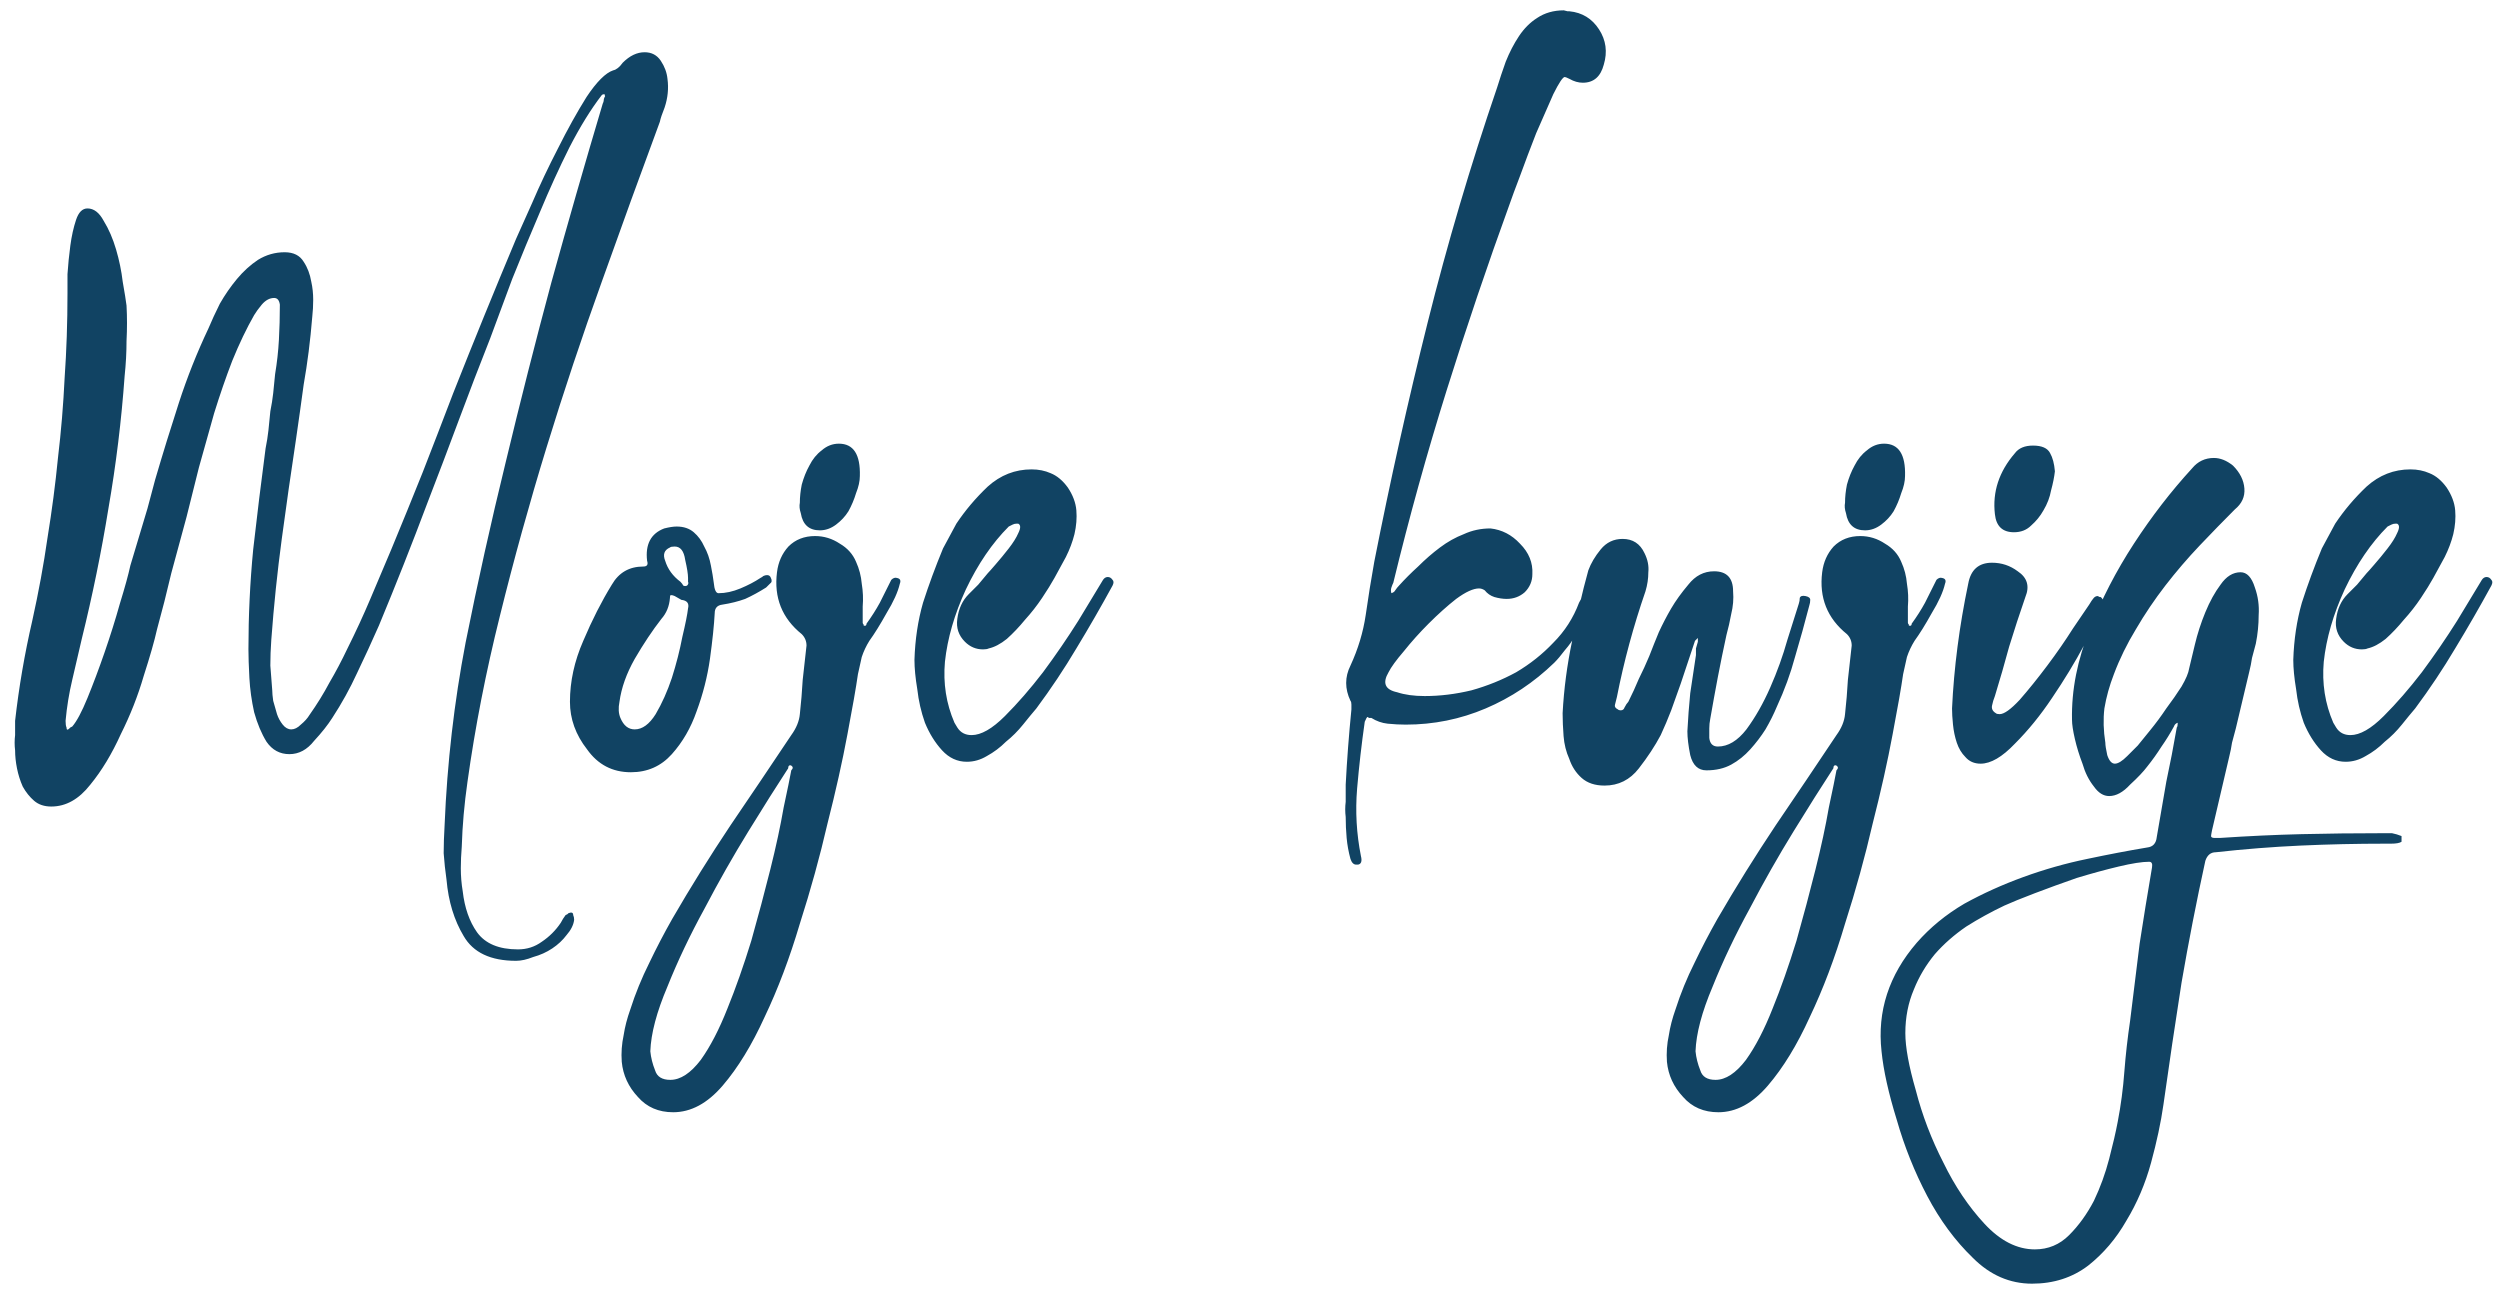 <svg width="147" height="76" viewBox="0 0 147 76" fill="none" xmlns="http://www.w3.org/2000/svg"><path d="M28.832 19.872C28.197 21.477 27.581 23.083 26.984 24.688C26.387 26.293 25.771 27.917 25.136 29.56C24.24 31.949 23.288 34.357 22.28 36.784C21.869 37.717 21.44 38.651 20.992 39.584C20.581 40.48 20.096 41.357 19.536 42.216C19.275 42.627 18.92 43.075 18.472 43.56C18.061 44.083 17.576 44.344 17.016 44.344C16.456 44.344 16.008 44.101 15.672 43.616C15.373 43.131 15.131 42.552 14.944 41.88C14.795 41.208 14.701 40.536 14.664 39.864C14.627 39.155 14.608 38.595 14.608 38.184C14.608 36.205 14.701 34.245 14.888 32.304C15.112 30.325 15.355 28.347 15.616 26.368C15.691 25.995 15.747 25.64 15.784 25.304C15.821 24.931 15.859 24.557 15.896 24.184C15.971 23.811 16.027 23.456 16.064 23.12C16.101 22.747 16.139 22.373 16.176 22C16.288 21.328 16.363 20.656 16.4 19.984C16.437 19.312 16.456 18.621 16.456 17.912C16.419 17.651 16.307 17.52 16.12 17.52C15.859 17.52 15.616 17.651 15.392 17.912C15.205 18.136 15.056 18.341 14.944 18.528C14.496 19.312 14.067 20.208 13.656 21.216C13.283 22.187 12.928 23.213 12.592 24.296C12.293 25.341 11.995 26.405 11.696 27.488C11.435 28.533 11.192 29.504 10.968 30.4C10.669 31.483 10.371 32.584 10.072 33.704C9.811 34.824 9.531 35.925 9.232 37.008C9.083 37.68 8.821 38.595 8.448 39.752C8.112 40.909 7.664 42.048 7.104 43.168C6.581 44.325 5.984 45.315 5.312 46.136C4.64 46.995 3.875 47.424 3.016 47.424C2.605 47.424 2.269 47.312 2.008 47.088C1.747 46.864 1.523 46.584 1.336 46.248C1.187 45.912 1.075 45.557 1 45.184C0.925 44.811 0.888 44.456 0.888 44.12C0.851 43.821 0.851 43.523 0.888 43.224C0.888 42.963 0.888 42.683 0.888 42.384C1.112 40.405 1.448 38.445 1.896 36.504C2.269 34.824 2.568 33.2 2.792 31.632C3.053 30.027 3.259 28.459 3.408 26.928C3.595 25.36 3.725 23.792 3.8 22.224C3.912 20.619 3.968 18.957 3.968 17.24C3.968 17.016 3.968 16.643 3.968 16.12C4.005 15.56 4.061 15 4.136 14.44C4.211 13.88 4.323 13.376 4.472 12.928C4.621 12.48 4.845 12.256 5.144 12.256C5.517 12.256 5.835 12.499 6.096 12.984C6.395 13.469 6.637 14.029 6.824 14.664C7.011 15.299 7.141 15.933 7.216 16.568C7.328 17.203 7.403 17.669 7.44 17.968C7.477 18.64 7.477 19.331 7.44 20.04C7.44 20.712 7.403 21.403 7.328 22.112C7.141 24.725 6.824 27.32 6.376 29.896C5.965 32.435 5.443 34.992 4.808 37.568C4.621 38.352 4.435 39.155 4.248 39.976C4.061 40.76 3.931 41.563 3.856 42.384C3.856 42.571 3.875 42.701 3.912 42.776C3.912 42.925 3.968 42.944 4.08 42.832L4.136 42.776L4.248 42.72C4.509 42.421 4.808 41.861 5.144 41.04C5.48 40.219 5.816 39.323 6.152 38.352C6.488 37.381 6.787 36.429 7.048 35.496C7.347 34.525 7.552 33.779 7.664 33.256L8.672 29.896C8.747 29.597 8.821 29.317 8.896 29.056C8.971 28.795 9.045 28.515 9.12 28.216C9.568 26.685 10.035 25.173 10.52 23.68C11.005 22.187 11.584 20.731 12.256 19.312C12.443 18.864 12.667 18.379 12.928 17.856C13.227 17.333 13.563 16.848 13.936 16.4C14.309 15.952 14.72 15.579 15.168 15.28C15.653 14.981 16.176 14.832 16.736 14.832C17.259 14.832 17.632 15.019 17.856 15.392C18.08 15.728 18.229 16.12 18.304 16.568C18.379 16.904 18.416 17.259 18.416 17.632C18.416 17.968 18.397 18.304 18.36 18.64C18.248 20.021 18.08 21.347 17.856 22.616C17.781 23.139 17.707 23.68 17.632 24.24C17.557 24.763 17.483 25.285 17.408 25.808C17.109 27.787 16.829 29.747 16.568 31.688C16.307 33.629 16.101 35.608 15.952 37.624C15.915 38.147 15.896 38.651 15.896 39.136C15.933 39.621 15.971 40.107 16.008 40.592C16.008 40.741 16.027 40.947 16.064 41.208C16.139 41.469 16.213 41.731 16.288 41.992C16.363 42.216 16.475 42.421 16.624 42.608C16.773 42.795 16.941 42.888 17.128 42.888C17.315 42.888 17.501 42.795 17.688 42.608C17.912 42.421 18.08 42.235 18.192 42.048C18.64 41.413 19.032 40.779 19.368 40.144C19.741 39.509 20.096 38.837 20.432 38.128C20.917 37.157 21.365 36.187 21.776 35.216C22.187 34.245 22.597 33.275 23.008 32.304C23.643 30.773 24.259 29.261 24.856 27.768C25.453 26.237 26.051 24.688 26.648 23.12C27.843 20.096 29.075 17.072 30.344 14.048C30.531 13.637 30.848 12.928 31.296 11.92C31.744 10.875 32.248 9.811 32.808 8.728C33.368 7.608 33.928 6.6 34.488 5.704C35.085 4.808 35.608 4.285 36.056 4.136C36.243 4.099 36.429 3.949 36.616 3.688C37.027 3.277 37.456 3.072 37.904 3.072C38.315 3.072 38.632 3.24 38.856 3.576C39.08 3.912 39.211 4.267 39.248 4.64C39.323 5.2 39.267 5.76 39.08 6.32C38.931 6.693 38.837 6.973 38.8 7.16C37.68 10.184 36.541 13.32 35.384 16.568C34.227 19.779 33.144 23.027 32.136 26.312C31.128 29.597 30.213 32.901 29.392 36.224C28.571 39.509 27.936 42.757 27.488 45.968C27.301 47.275 27.189 48.544 27.152 49.776C27.115 50.224 27.096 50.653 27.096 51.064C27.096 51.512 27.133 51.96 27.208 52.408C27.32 53.379 27.6 54.181 28.048 54.816C28.533 55.488 29.336 55.824 30.456 55.824C30.979 55.824 31.445 55.675 31.856 55.376C32.304 55.077 32.677 54.704 32.976 54.256C33.051 54.107 33.144 53.957 33.256 53.808L33.368 53.752L33.424 53.696C33.611 53.621 33.704 53.659 33.704 53.808C33.741 53.883 33.76 53.976 33.76 54.088C33.723 54.387 33.573 54.685 33.312 54.984C33.088 55.283 32.808 55.544 32.472 55.768C32.136 55.992 31.763 56.16 31.352 56.272C30.979 56.421 30.643 56.496 30.344 56.496C28.851 56.496 27.824 56.011 27.264 55.04C26.704 54.107 26.368 53.005 26.256 51.736C26.181 51.213 26.125 50.691 26.088 50.168C26.088 49.683 26.107 49.123 26.144 48.488C26.293 44.867 26.704 41.301 27.376 37.792C28.085 34.245 28.869 30.717 29.728 27.208C30.587 23.624 31.483 20.096 32.416 16.624C33.387 13.115 34.395 9.605 35.44 6.096C35.477 6.021 35.496 5.965 35.496 5.928C35.496 5.853 35.515 5.779 35.552 5.704C35.589 5.667 35.589 5.629 35.552 5.592C35.552 5.517 35.552 5.499 35.552 5.536C35.477 5.536 35.421 5.555 35.384 5.592C34.749 6.413 34.115 7.44 33.48 8.672C32.883 9.867 32.304 11.136 31.744 12.48C31.184 13.787 30.643 15.093 30.12 16.4C29.635 17.707 29.205 18.864 28.832 19.872ZM38.049 32.976C37.937 32.005 38.273 31.371 39.057 31.072C39.355 30.997 39.598 30.96 39.785 30.96C40.196 30.96 40.532 31.072 40.793 31.296C41.054 31.52 41.26 31.8 41.409 32.136C41.596 32.472 41.726 32.845 41.801 33.256C41.876 33.629 41.931 33.965 41.969 34.264C42.006 34.675 42.099 34.88 42.249 34.88C42.66 34.88 43.089 34.787 43.537 34.6C43.985 34.413 44.377 34.208 44.713 33.984C44.788 33.947 44.843 33.909 44.881 33.872C44.956 33.835 45.03 33.816 45.105 33.816C45.217 33.816 45.291 33.872 45.329 33.984C45.404 34.133 45.385 34.245 45.273 34.32C45.198 34.395 45.123 34.469 45.049 34.544C44.638 34.805 44.227 35.029 43.817 35.216C43.406 35.365 42.958 35.477 42.473 35.552C42.174 35.589 42.025 35.757 42.025 36.056C41.987 36.765 41.894 37.661 41.745 38.744C41.596 39.789 41.334 40.816 40.961 41.824C40.625 42.795 40.139 43.635 39.505 44.344C38.87 45.053 38.068 45.408 37.097 45.408C36.014 45.408 35.156 44.96 34.521 44.064C33.849 43.205 33.513 42.272 33.513 41.264C33.513 40.069 33.774 38.875 34.297 37.68C34.819 36.448 35.38 35.347 35.977 34.376C36.388 33.667 37.004 33.312 37.825 33.312C38.049 33.312 38.123 33.2 38.049 32.976ZM39.393 32.192C39.057 32.341 38.964 32.603 39.113 32.976C39.262 33.461 39.561 33.872 40.009 34.208C40.084 34.283 40.139 34.357 40.177 34.432C40.252 34.469 40.326 34.469 40.401 34.432C40.475 34.357 40.494 34.283 40.457 34.208C40.457 34.133 40.457 34.059 40.457 33.984C40.457 33.76 40.401 33.405 40.289 32.92C40.214 32.397 40.009 32.136 39.673 32.136C39.523 32.136 39.43 32.155 39.393 32.192ZM37.321 42.888C37.769 42.888 38.179 42.589 38.553 41.992C38.926 41.357 39.243 40.648 39.505 39.864C39.766 39.043 39.971 38.24 40.121 37.456C40.307 36.672 40.419 36.112 40.457 35.776C40.532 35.477 40.401 35.309 40.065 35.272L39.673 35.048C39.598 35.011 39.523 34.992 39.449 34.992C39.411 34.992 39.393 35.048 39.393 35.16C39.355 35.645 39.188 36.056 38.889 36.392C38.366 37.064 37.843 37.848 37.321 38.744C36.836 39.603 36.537 40.443 36.425 41.264C36.35 41.637 36.369 41.955 36.481 42.216C36.667 42.664 36.947 42.888 37.321 42.888ZM49.327 26.088C50.185 26.088 50.596 26.723 50.559 27.992C50.559 28.291 50.484 28.627 50.335 29C50.223 29.373 50.073 29.728 49.887 30.064C49.7 30.363 49.457 30.624 49.159 30.848C48.86 31.072 48.543 31.184 48.207 31.184C47.572 31.184 47.199 30.848 47.087 30.176C47.012 29.952 46.993 29.747 47.031 29.56C47.031 29.224 47.068 28.869 47.143 28.496C47.255 28.085 47.404 27.712 47.591 27.376C47.777 27.003 48.02 26.704 48.319 26.48C48.617 26.219 48.953 26.088 49.327 26.088ZM47.423 37.96C47.423 37.699 47.329 37.475 47.143 37.288C45.985 36.355 45.5 35.141 45.687 33.648C45.761 33.051 45.985 32.547 46.359 32.136C46.769 31.725 47.292 31.52 47.927 31.52C48.449 31.52 48.935 31.669 49.383 31.968C49.831 32.229 50.148 32.584 50.335 33.032C50.521 33.443 50.633 33.872 50.671 34.32C50.745 34.768 50.764 35.216 50.727 35.664V36.616C50.727 36.653 50.745 36.691 50.783 36.728V36.784C50.895 36.821 50.951 36.784 50.951 36.672C51.249 36.261 51.511 35.851 51.735 35.44C51.959 34.992 52.183 34.544 52.407 34.096C52.519 33.984 52.631 33.947 52.743 33.984C52.929 34.021 52.985 34.133 52.911 34.32C52.799 34.805 52.537 35.384 52.127 36.056C51.753 36.728 51.417 37.269 51.119 37.68C50.932 37.979 50.783 38.296 50.671 38.632C50.596 38.968 50.521 39.304 50.447 39.64C50.335 40.424 50.129 41.6 49.831 43.168C49.532 44.773 49.14 46.528 48.655 48.432C48.207 50.373 47.665 52.333 47.031 54.312C46.433 56.328 45.743 58.157 44.959 59.8C44.212 61.443 43.391 62.787 42.495 63.832C41.599 64.877 40.628 65.4 39.583 65.4C38.724 65.4 38.033 65.101 37.511 64.504C36.951 63.907 36.633 63.216 36.559 62.432C36.521 61.909 36.559 61.387 36.671 60.864C36.745 60.379 36.876 59.875 37.063 59.352C37.361 58.419 37.735 57.504 38.183 56.608C38.593 55.749 39.041 54.891 39.527 54.032C40.609 52.165 41.748 50.336 42.943 48.544C44.137 46.789 45.332 45.016 46.527 43.224C46.825 42.813 46.993 42.403 47.031 41.992C47.105 41.32 47.161 40.648 47.199 39.976C47.273 39.304 47.348 38.632 47.423 37.96ZM46.527 45.296C46.639 45.184 46.639 45.091 46.527 45.016C46.452 44.979 46.396 44.997 46.359 45.072C46.359 45.147 46.34 45.203 46.303 45.24C45.668 46.211 44.903 47.424 44.007 48.88C43.111 50.336 42.252 51.848 41.431 53.416C40.572 54.984 39.844 56.515 39.247 58.008C38.612 59.501 38.276 60.771 38.239 61.816C38.276 62.189 38.369 62.563 38.519 62.936C38.631 63.309 38.929 63.496 39.415 63.496C40.012 63.496 40.609 63.104 41.207 62.32C41.767 61.536 42.289 60.528 42.775 59.296C43.26 58.101 43.727 56.776 44.175 55.32C44.585 53.864 44.959 52.464 45.295 51.12C45.631 49.776 45.892 48.563 46.079 47.48C46.303 46.435 46.452 45.707 46.527 45.296ZM56.234 30.792C56.757 30.008 57.373 29.28 58.082 28.608C58.829 27.936 59.687 27.6 60.658 27.6C61.069 27.6 61.442 27.675 61.778 27.824C62.151 27.973 62.487 28.253 62.786 28.664C63.085 29.112 63.253 29.56 63.29 30.008C63.327 30.456 63.29 30.923 63.178 31.408C63.066 31.856 62.898 32.304 62.674 32.752C62.45 33.163 62.226 33.573 62.002 33.984C61.815 34.32 61.573 34.712 61.274 35.16C60.975 35.608 60.639 36.037 60.266 36.448C59.93 36.859 59.575 37.232 59.202 37.568C58.829 37.867 58.474 38.053 58.138 38.128C58.063 38.165 57.951 38.184 57.802 38.184C57.391 38.184 57.037 38.035 56.738 37.736C56.365 37.363 56.215 36.915 56.29 36.392C56.365 35.795 56.589 35.309 56.962 34.936C57.149 34.749 57.335 34.563 57.522 34.376C57.709 34.152 57.895 33.928 58.082 33.704C58.157 33.629 58.306 33.461 58.53 33.2C58.791 32.901 59.053 32.584 59.314 32.248C59.575 31.912 59.762 31.613 59.874 31.352C60.023 31.053 60.023 30.867 59.874 30.792H59.762C59.687 30.792 59.613 30.811 59.538 30.848C59.463 30.885 59.389 30.923 59.314 30.96C58.343 31.931 57.503 33.163 56.794 34.656C56.122 36.112 55.711 37.531 55.562 38.912C55.45 40.181 55.637 41.376 56.122 42.496L56.29 42.776C56.477 43.075 56.757 43.224 57.13 43.224C57.69 43.224 58.343 42.851 59.09 42.104C59.837 41.357 60.583 40.499 61.33 39.528C62.077 38.52 62.767 37.512 63.402 36.504C64.037 35.459 64.522 34.656 64.858 34.096C64.933 33.984 65.026 33.928 65.138 33.928C65.25 33.928 65.343 33.984 65.418 34.096C65.493 34.171 65.493 34.283 65.418 34.432C64.746 35.664 64.037 36.896 63.29 38.128C62.581 39.323 61.797 40.499 60.938 41.656C60.714 41.917 60.453 42.235 60.154 42.608C59.855 42.981 59.519 43.317 59.146 43.616C58.81 43.952 58.437 44.232 58.026 44.456C57.653 44.68 57.261 44.792 56.85 44.792C56.29 44.792 55.805 44.568 55.394 44.12C54.983 43.672 54.647 43.131 54.386 42.496C54.162 41.861 54.013 41.208 53.938 40.536C53.826 39.864 53.77 39.285 53.77 38.8C53.807 37.605 53.975 36.485 54.274 35.44C54.61 34.395 55.002 33.331 55.45 32.248L56.234 30.792ZM80.639 42.216C80.564 42.216 80.508 42.216 80.471 42.216C80.471 42.179 80.452 42.16 80.415 42.16C80.378 42.16 80.322 42.253 80.247 42.44C80.06 43.747 79.911 45.053 79.799 46.36C79.687 47.704 79.762 49.029 80.023 50.336C80.098 50.635 80.042 50.803 79.855 50.84H79.743C79.594 50.84 79.482 50.728 79.407 50.504C79.295 50.093 79.22 49.683 79.183 49.272C79.146 48.861 79.127 48.451 79.127 48.04C79.09 47.741 79.09 47.443 79.127 47.144C79.127 46.845 79.127 46.509 79.127 46.136C79.202 44.68 79.314 43.205 79.463 41.712V41.432C79.463 41.32 79.444 41.245 79.407 41.208C79.071 40.499 79.071 39.808 79.407 39.136C79.855 38.165 80.154 37.176 80.303 36.168C80.452 35.123 80.62 34.077 80.807 33.032C81.74 28.291 82.786 23.605 83.943 18.976C85.1 14.347 86.463 9.736 88.031 5.144C88.18 4.659 88.348 4.155 88.535 3.632C88.759 3.072 89.02 2.568 89.319 2.12C89.618 1.672 89.972 1.317 90.383 1.056C90.831 0.757 91.354 0.608 91.951 0.608L92.175 0.664H92.287C93.034 0.739 93.612 1.093 94.023 1.728C94.434 2.363 94.527 3.053 94.303 3.8C94.116 4.509 93.706 4.864 93.071 4.864C92.81 4.864 92.548 4.789 92.287 4.64C92.138 4.565 92.044 4.528 92.007 4.528C91.895 4.528 91.671 4.864 91.335 5.536C91.036 6.208 90.7 6.973 90.327 7.832C89.991 8.691 89.674 9.531 89.375 10.352C89.076 11.136 88.89 11.64 88.815 11.864C87.471 15.56 86.22 19.256 85.063 22.952C83.906 26.648 82.86 30.419 81.927 34.264C81.89 34.339 81.852 34.432 81.815 34.544C81.778 34.656 81.778 34.768 81.815 34.88C81.927 34.843 82.002 34.787 82.039 34.712C82.114 34.6 82.188 34.507 82.263 34.432C82.599 34.059 82.972 33.685 83.383 33.312C83.794 32.901 84.223 32.528 84.671 32.192C85.119 31.856 85.586 31.595 86.071 31.408C86.556 31.184 87.079 31.072 87.639 31.072C88.311 31.147 88.89 31.445 89.375 31.968C89.898 32.491 90.14 33.088 90.103 33.76C90.103 34.171 89.954 34.525 89.655 34.824C89.356 35.085 89.002 35.216 88.591 35.216C88.367 35.216 88.124 35.179 87.863 35.104C87.639 35.029 87.452 34.899 87.303 34.712C87.191 34.637 87.079 34.6 86.967 34.6C86.631 34.6 86.183 34.805 85.623 35.216C85.1 35.627 84.559 36.112 83.999 36.672C83.476 37.195 82.991 37.736 82.543 38.296C82.095 38.819 81.796 39.229 81.647 39.528C81.274 40.163 81.442 40.555 82.151 40.704C82.599 40.853 83.14 40.928 83.775 40.928C84.671 40.928 85.586 40.816 86.519 40.592C87.452 40.331 88.33 39.976 89.151 39.528C89.972 39.043 90.7 38.464 91.335 37.792C92.007 37.12 92.511 36.336 92.847 35.44C92.922 35.291 92.978 35.197 93.015 35.16C93.09 35.048 93.202 35.011 93.351 35.048C93.5 35.048 93.575 35.141 93.575 35.328C93.538 35.589 93.426 35.907 93.239 36.28C93.09 36.616 92.903 36.952 92.679 37.288C92.492 37.624 92.268 37.941 92.007 38.24C91.783 38.539 91.578 38.781 91.391 38.968C90.196 40.125 88.852 41.021 87.359 41.656C85.866 42.291 84.298 42.608 82.655 42.608C82.319 42.608 81.964 42.589 81.591 42.552C81.255 42.515 80.938 42.403 80.639 42.216ZM96.754 34.768C96.045 36.821 95.485 38.893 95.074 40.984C95.037 41.133 95 41.283 94.962 41.432C94.925 41.544 94.981 41.637 95.13 41.712C95.168 41.749 95.224 41.768 95.298 41.768C95.41 41.768 95.485 41.712 95.522 41.6C95.597 41.451 95.672 41.339 95.746 41.264C95.97 40.816 96.176 40.368 96.362 39.92C96.586 39.472 96.792 39.024 96.978 38.576C97.165 38.091 97.352 37.624 97.538 37.176C97.762 36.691 98.005 36.224 98.266 35.776C98.528 35.328 98.864 34.861 99.274 34.376C99.685 33.853 100.189 33.592 100.786 33.592C101.533 33.592 101.906 33.984 101.906 34.768C101.944 35.216 101.906 35.664 101.794 36.112C101.72 36.523 101.626 36.933 101.514 37.344C101.328 38.203 101.16 39.024 101.01 39.808C100.861 40.592 100.712 41.413 100.562 42.272C100.525 42.459 100.506 42.645 100.506 42.832C100.506 43.019 100.506 43.205 100.506 43.392C100.544 43.728 100.712 43.896 101.01 43.896C101.608 43.896 102.168 43.56 102.69 42.888C103.213 42.179 103.68 41.357 104.09 40.424C104.501 39.491 104.837 38.557 105.098 37.624C105.397 36.691 105.621 35.981 105.77 35.496C105.808 35.384 105.826 35.272 105.826 35.16C105.864 35.048 105.976 35.011 106.162 35.048C106.349 35.085 106.442 35.16 106.442 35.272C106.442 35.384 106.424 35.496 106.386 35.608C106.125 36.616 105.845 37.624 105.546 38.632C105.285 39.603 104.93 40.573 104.482 41.544C104.296 41.992 104.072 42.44 103.81 42.888C103.549 43.299 103.25 43.691 102.914 44.064C102.578 44.437 102.205 44.736 101.794 44.96C101.384 45.184 100.898 45.296 100.338 45.296C99.853 45.296 99.536 44.997 99.386 44.4C99.274 43.84 99.218 43.373 99.218 43C99.256 42.253 99.312 41.507 99.386 40.76C99.498 40.013 99.61 39.267 99.722 38.52C99.722 38.371 99.722 38.24 99.722 38.128C99.76 38.016 99.797 37.885 99.834 37.736V37.512L99.666 37.68L98.826 40.2C98.64 40.723 98.453 41.245 98.266 41.768C98.08 42.253 97.874 42.739 97.65 43.224C97.314 43.859 96.885 44.512 96.362 45.184C95.84 45.856 95.168 46.192 94.346 46.192C93.786 46.192 93.338 46.043 93.002 45.744C92.666 45.445 92.424 45.072 92.274 44.624C92.088 44.213 91.976 43.765 91.938 43.28C91.901 42.795 91.882 42.347 91.882 41.936C91.957 40.517 92.144 39.099 92.442 37.68C92.704 36.261 93.021 34.88 93.394 33.536C93.544 33.125 93.786 32.715 94.122 32.304C94.458 31.893 94.888 31.688 95.41 31.688C96.008 31.688 96.437 31.968 96.698 32.528C96.885 32.901 96.96 33.275 96.922 33.648C96.922 34.021 96.866 34.395 96.754 34.768ZM110.784 26.088C111.643 26.088 112.054 26.723 112.016 27.992C112.016 28.291 111.942 28.627 111.792 29C111.68 29.373 111.531 29.728 111.344 30.064C111.158 30.363 110.915 30.624 110.616 30.848C110.318 31.072 110 31.184 109.664 31.184C109.03 31.184 108.656 30.848 108.544 30.176C108.47 29.952 108.451 29.747 108.488 29.56C108.488 29.224 108.526 28.869 108.6 28.496C108.712 28.085 108.862 27.712 109.048 27.376C109.235 27.003 109.478 26.704 109.776 26.48C110.075 26.219 110.411 26.088 110.784 26.088ZM108.88 37.96C108.88 37.699 108.787 37.475 108.6 37.288C107.443 36.355 106.958 35.141 107.144 33.648C107.219 33.051 107.443 32.547 107.816 32.136C108.227 31.725 108.75 31.52 109.384 31.52C109.907 31.52 110.392 31.669 110.84 31.968C111.288 32.229 111.606 32.584 111.792 33.032C111.979 33.443 112.091 33.872 112.128 34.32C112.203 34.768 112.222 35.216 112.184 35.664V36.616C112.184 36.653 112.203 36.691 112.24 36.728V36.784C112.352 36.821 112.408 36.784 112.408 36.672C112.707 36.261 112.968 35.851 113.192 35.44C113.416 34.992 113.64 34.544 113.864 34.096C113.976 33.984 114.088 33.947 114.2 33.984C114.387 34.021 114.443 34.133 114.368 34.32C114.256 34.805 113.995 35.384 113.584 36.056C113.211 36.728 112.875 37.269 112.576 37.68C112.39 37.979 112.24 38.296 112.128 38.632C112.054 38.968 111.979 39.304 111.904 39.64C111.792 40.424 111.587 41.6 111.288 43.168C110.99 44.773 110.598 46.528 110.112 48.432C109.664 50.373 109.123 52.333 108.488 54.312C107.891 56.328 107.2 58.157 106.416 59.8C105.67 61.443 104.848 62.787 103.952 63.832C103.056 64.877 102.086 65.4 101.04 65.4C100.182 65.4 99.491 65.101 98.969 64.504C98.409 63.907 98.091 63.216 98.016 62.432C97.979 61.909 98.016 61.387 98.129 60.864C98.203 60.379 98.334 59.875 98.52 59.352C98.819 58.419 99.192 57.504 99.641 56.608C100.051 55.749 100.499 54.891 100.984 54.032C102.067 52.165 103.206 50.336 104.4 48.544C105.595 46.789 106.79 45.016 107.984 43.224C108.283 42.813 108.451 42.403 108.488 41.992C108.563 41.32 108.619 40.648 108.656 39.976C108.731 39.304 108.806 38.632 108.88 37.96ZM107.984 45.296C108.096 45.184 108.096 45.091 107.984 45.016C107.91 44.979 107.854 44.997 107.816 45.072C107.816 45.147 107.798 45.203 107.76 45.24C107.126 46.211 106.36 47.424 105.464 48.88C104.568 50.336 103.71 51.848 102.888 53.416C102.03 54.984 101.302 56.515 100.704 58.008C100.07 59.501 99.734 60.771 99.697 61.816C99.734 62.189 99.827 62.563 99.977 62.936C100.088 63.309 100.387 63.496 100.872 63.496C101.47 63.496 102.067 63.104 102.664 62.32C103.224 61.536 103.747 60.528 104.232 59.296C104.718 58.101 105.184 56.776 105.632 55.32C106.043 53.864 106.416 52.464 106.752 51.12C107.088 49.776 107.35 48.563 107.536 47.48C107.76 46.435 107.91 45.707 107.984 45.296ZM118.42 31.296C117.748 31.296 117.374 30.941 117.3 30.232C117.15 28.925 117.542 27.731 118.476 26.648C118.7 26.349 119.054 26.2 119.54 26.2C120.062 26.2 120.398 26.349 120.548 26.648C120.697 26.909 120.79 27.264 120.828 27.712C120.79 28.048 120.716 28.421 120.604 28.832C120.529 29.243 120.38 29.635 120.156 30.008C119.969 30.344 119.726 30.643 119.428 30.904C119.166 31.165 118.83 31.296 118.42 31.296ZM116.46 44.904C116.086 44.904 115.788 44.773 115.564 44.512C115.34 44.288 115.172 44.008 115.06 43.672C114.948 43.336 114.873 42.981 114.836 42.608C114.798 42.235 114.78 41.917 114.78 41.656C114.892 39.267 115.209 36.821 115.732 34.32C115.881 33.499 116.348 33.088 117.132 33.088C117.692 33.088 118.196 33.256 118.644 33.592C119.204 33.965 119.353 34.469 119.092 35.104C118.756 36.075 118.438 37.045 118.14 38.016C117.878 38.987 117.598 39.957 117.3 40.928C117.225 41.115 117.169 41.301 117.132 41.488C117.094 41.675 117.169 41.824 117.356 41.936C117.393 41.973 117.468 41.992 117.58 41.992C117.841 41.992 118.233 41.712 118.756 41.152C119.278 40.555 119.82 39.883 120.38 39.136C120.94 38.389 121.444 37.661 121.892 36.952C122.377 36.243 122.694 35.776 122.844 35.552C122.956 35.365 123.03 35.253 123.068 35.216C123.142 35.104 123.236 35.048 123.348 35.048L123.46 35.104H123.516C123.665 35.216 123.702 35.365 123.628 35.552C123.478 36.075 123.124 36.859 122.564 37.904C122.004 38.949 121.369 39.995 120.66 41.04C119.988 42.048 119.26 42.944 118.476 43.728C117.729 44.512 117.057 44.904 116.46 44.904ZM140.146 48.992C140.333 48.992 140.501 48.992 140.65 48.992C140.837 49.029 141.024 49.085 141.21 49.16V49.496C141.098 49.571 140.893 49.608 140.594 49.608H140.258C138.578 49.608 136.917 49.645 135.274 49.72C133.632 49.795 131.97 49.925 130.29 50.112C129.992 50.112 129.786 50.28 129.674 50.616C129.152 53.005 128.685 55.395 128.274 57.784C127.901 60.173 127.546 62.563 127.21 64.952C127.061 65.997 126.818 67.136 126.482 68.368C126.146 69.6 125.661 70.739 125.026 71.784C124.429 72.829 123.682 73.707 122.786 74.416C121.853 75.125 120.752 75.48 119.482 75.48C118.176 75.48 117.018 74.976 116.01 73.968C114.965 72.96 114.069 71.747 113.322 70.328C112.576 68.909 111.978 67.416 111.53 65.848C111.045 64.28 110.746 62.936 110.634 61.816C110.373 59.464 111.064 57.336 112.706 55.432C113.49 54.536 114.424 53.771 115.506 53.136C116.589 52.539 117.746 52.016 118.978 51.568C120.21 51.12 121.461 50.765 122.73 50.504C123.962 50.243 125.138 50.019 126.258 49.832C126.594 49.795 126.781 49.589 126.818 49.216C127.005 48.133 127.192 47.051 127.378 45.968C127.602 44.923 127.808 43.859 127.994 42.776C128.032 42.739 128.05 42.645 128.05 42.496C127.938 42.533 127.864 42.608 127.826 42.72C127.602 43.131 127.36 43.523 127.098 43.896C126.837 44.307 126.557 44.699 126.258 45.072C126.034 45.371 125.698 45.725 125.25 46.136C124.84 46.584 124.429 46.808 124.018 46.808C123.682 46.808 123.384 46.621 123.122 46.248C122.824 45.875 122.6 45.427 122.45 44.904C122.264 44.419 122.114 43.933 122.002 43.448C121.89 42.963 121.834 42.589 121.834 42.328C121.797 40.573 122.152 38.781 122.898 36.952C123.57 35.235 124.429 33.573 125.474 31.968C126.52 30.363 127.658 28.888 128.89 27.544C129.226 27.133 129.656 26.928 130.178 26.928C130.552 26.928 130.925 27.077 131.298 27.376C131.709 27.787 131.933 28.235 131.97 28.72C132.008 29.205 131.821 29.616 131.41 29.952C130.738 30.624 130.048 31.333 129.338 32.08C128.629 32.827 127.957 33.611 127.322 34.432C126.688 35.253 126.109 36.112 125.586 37.008C125.064 37.867 124.634 38.744 124.298 39.64C124.037 40.312 123.85 40.984 123.738 41.656C123.664 42.291 123.682 42.963 123.794 43.672C123.794 43.821 123.832 44.064 123.906 44.4C124.018 44.736 124.168 44.904 124.354 44.904C124.541 44.904 124.784 44.755 125.082 44.456C125.381 44.157 125.586 43.952 125.698 43.84C125.885 43.616 126.128 43.317 126.426 42.944C126.762 42.533 127.08 42.104 127.378 41.656C127.714 41.208 128.013 40.779 128.274 40.368C128.536 39.92 128.685 39.565 128.722 39.304C128.797 38.968 128.909 38.501 129.058 37.904C129.208 37.269 129.413 36.635 129.674 36C129.936 35.365 130.234 34.824 130.57 34.376C130.906 33.891 131.298 33.648 131.746 33.648C132.12 33.648 132.4 33.947 132.586 34.544C132.773 35.067 132.848 35.608 132.81 36.168C132.81 36.728 132.754 37.288 132.642 37.848C132.568 38.147 132.493 38.427 132.418 38.688C132.381 38.949 132.325 39.229 132.25 39.528L131.466 42.832C131.392 43.131 131.317 43.411 131.242 43.672C131.205 43.933 131.149 44.213 131.074 44.512L130.066 48.824C130.029 49.011 130.01 49.123 130.01 49.16C130.01 49.235 130.085 49.272 130.234 49.272H130.514C132.194 49.16 133.8 49.085 135.33 49.048C136.861 49.011 138.466 48.992 140.146 48.992ZM112.034 60.752C112.034 61.573 112.24 62.693 112.65 64.112C113.024 65.568 113.565 66.987 114.274 68.368C114.946 69.749 115.749 70.944 116.682 71.952C117.616 72.96 118.605 73.464 119.65 73.464C120.434 73.464 121.106 73.184 121.666 72.624C122.226 72.064 122.712 71.392 123.122 70.608C123.496 69.824 123.794 69.003 124.018 68.144C124.242 67.285 124.41 66.557 124.522 65.96C124.709 64.989 124.84 64 124.914 62.992C124.989 62.021 125.101 61.032 125.25 60.024C125.437 58.493 125.624 56.981 125.81 55.488C126.034 54.032 126.277 52.539 126.538 51.008C126.576 50.784 126.52 50.672 126.37 50.672C125.96 50.672 125.362 50.765 124.578 50.952C123.794 51.139 122.973 51.363 122.114 51.624C121.256 51.923 120.434 52.221 119.65 52.52C118.866 52.819 118.269 53.061 117.858 53.248C117.074 53.621 116.328 54.032 115.618 54.48C114.909 54.965 114.293 55.507 113.77 56.104C113.248 56.739 112.837 57.429 112.538 58.176C112.202 58.96 112.034 59.819 112.034 60.752ZM137.309 30.792C137.832 30.008 138.448 29.28 139.157 28.608C139.904 27.936 140.763 27.6 141.733 27.6C142.144 27.6 142.517 27.675 142.853 27.824C143.227 27.973 143.563 28.253 143.861 28.664C144.16 29.112 144.328 29.56 144.365 30.008C144.403 30.456 144.365 30.923 144.253 31.408C144.141 31.856 143.973 32.304 143.749 32.752C143.525 33.163 143.301 33.573 143.077 33.984C142.891 34.32 142.648 34.712 142.349 35.16C142.051 35.608 141.715 36.037 141.341 36.448C141.005 36.859 140.651 37.232 140.277 37.568C139.904 37.867 139.549 38.053 139.213 38.128C139.139 38.165 139.027 38.184 138.877 38.184C138.467 38.184 138.112 38.035 137.813 37.736C137.44 37.363 137.291 36.915 137.365 36.392C137.44 35.795 137.664 35.309 138.037 34.936C138.224 34.749 138.411 34.563 138.597 34.376C138.784 34.152 138.971 33.928 139.157 33.704C139.232 33.629 139.381 33.461 139.605 33.2C139.867 32.901 140.128 32.584 140.389 32.248C140.651 31.912 140.837 31.613 140.949 31.352C141.099 31.053 141.099 30.867 140.949 30.792H140.837C140.763 30.792 140.688 30.811 140.613 30.848C140.539 30.885 140.464 30.923 140.389 30.96C139.419 31.931 138.579 33.163 137.869 34.656C137.197 36.112 136.787 37.531 136.637 38.912C136.525 40.181 136.712 41.376 137.197 42.496L137.365 42.776C137.552 43.075 137.832 43.224 138.205 43.224C138.765 43.224 139.419 42.851 140.165 42.104C140.912 41.357 141.659 40.499 142.405 39.528C143.152 38.52 143.843 37.512 144.477 36.504C145.112 35.459 145.597 34.656 145.933 34.096C146.008 33.984 146.101 33.928 146.213 33.928C146.325 33.928 146.419 33.984 146.493 34.096C146.568 34.171 146.568 34.283 146.493 34.432C145.821 35.664 145.112 36.896 144.365 38.128C143.656 39.323 142.872 40.499 142.013 41.656C141.789 41.917 141.528 42.235 141.229 42.608C140.931 42.981 140.595 43.317 140.221 43.616C139.885 43.952 139.512 44.232 139.101 44.456C138.728 44.68 138.336 44.792 137.925 44.792C137.365 44.792 136.88 44.568 136.469 44.12C136.059 43.672 135.723 43.131 135.461 42.496C135.237 41.861 135.088 41.208 135.013 40.536C134.901 39.864 134.845 39.285 134.845 38.8C134.883 37.605 135.051 36.485 135.349 35.44C135.685 34.395 136.077 33.331 136.525 32.248L137.309 30.792Z" fill="#114363"/></svg>
